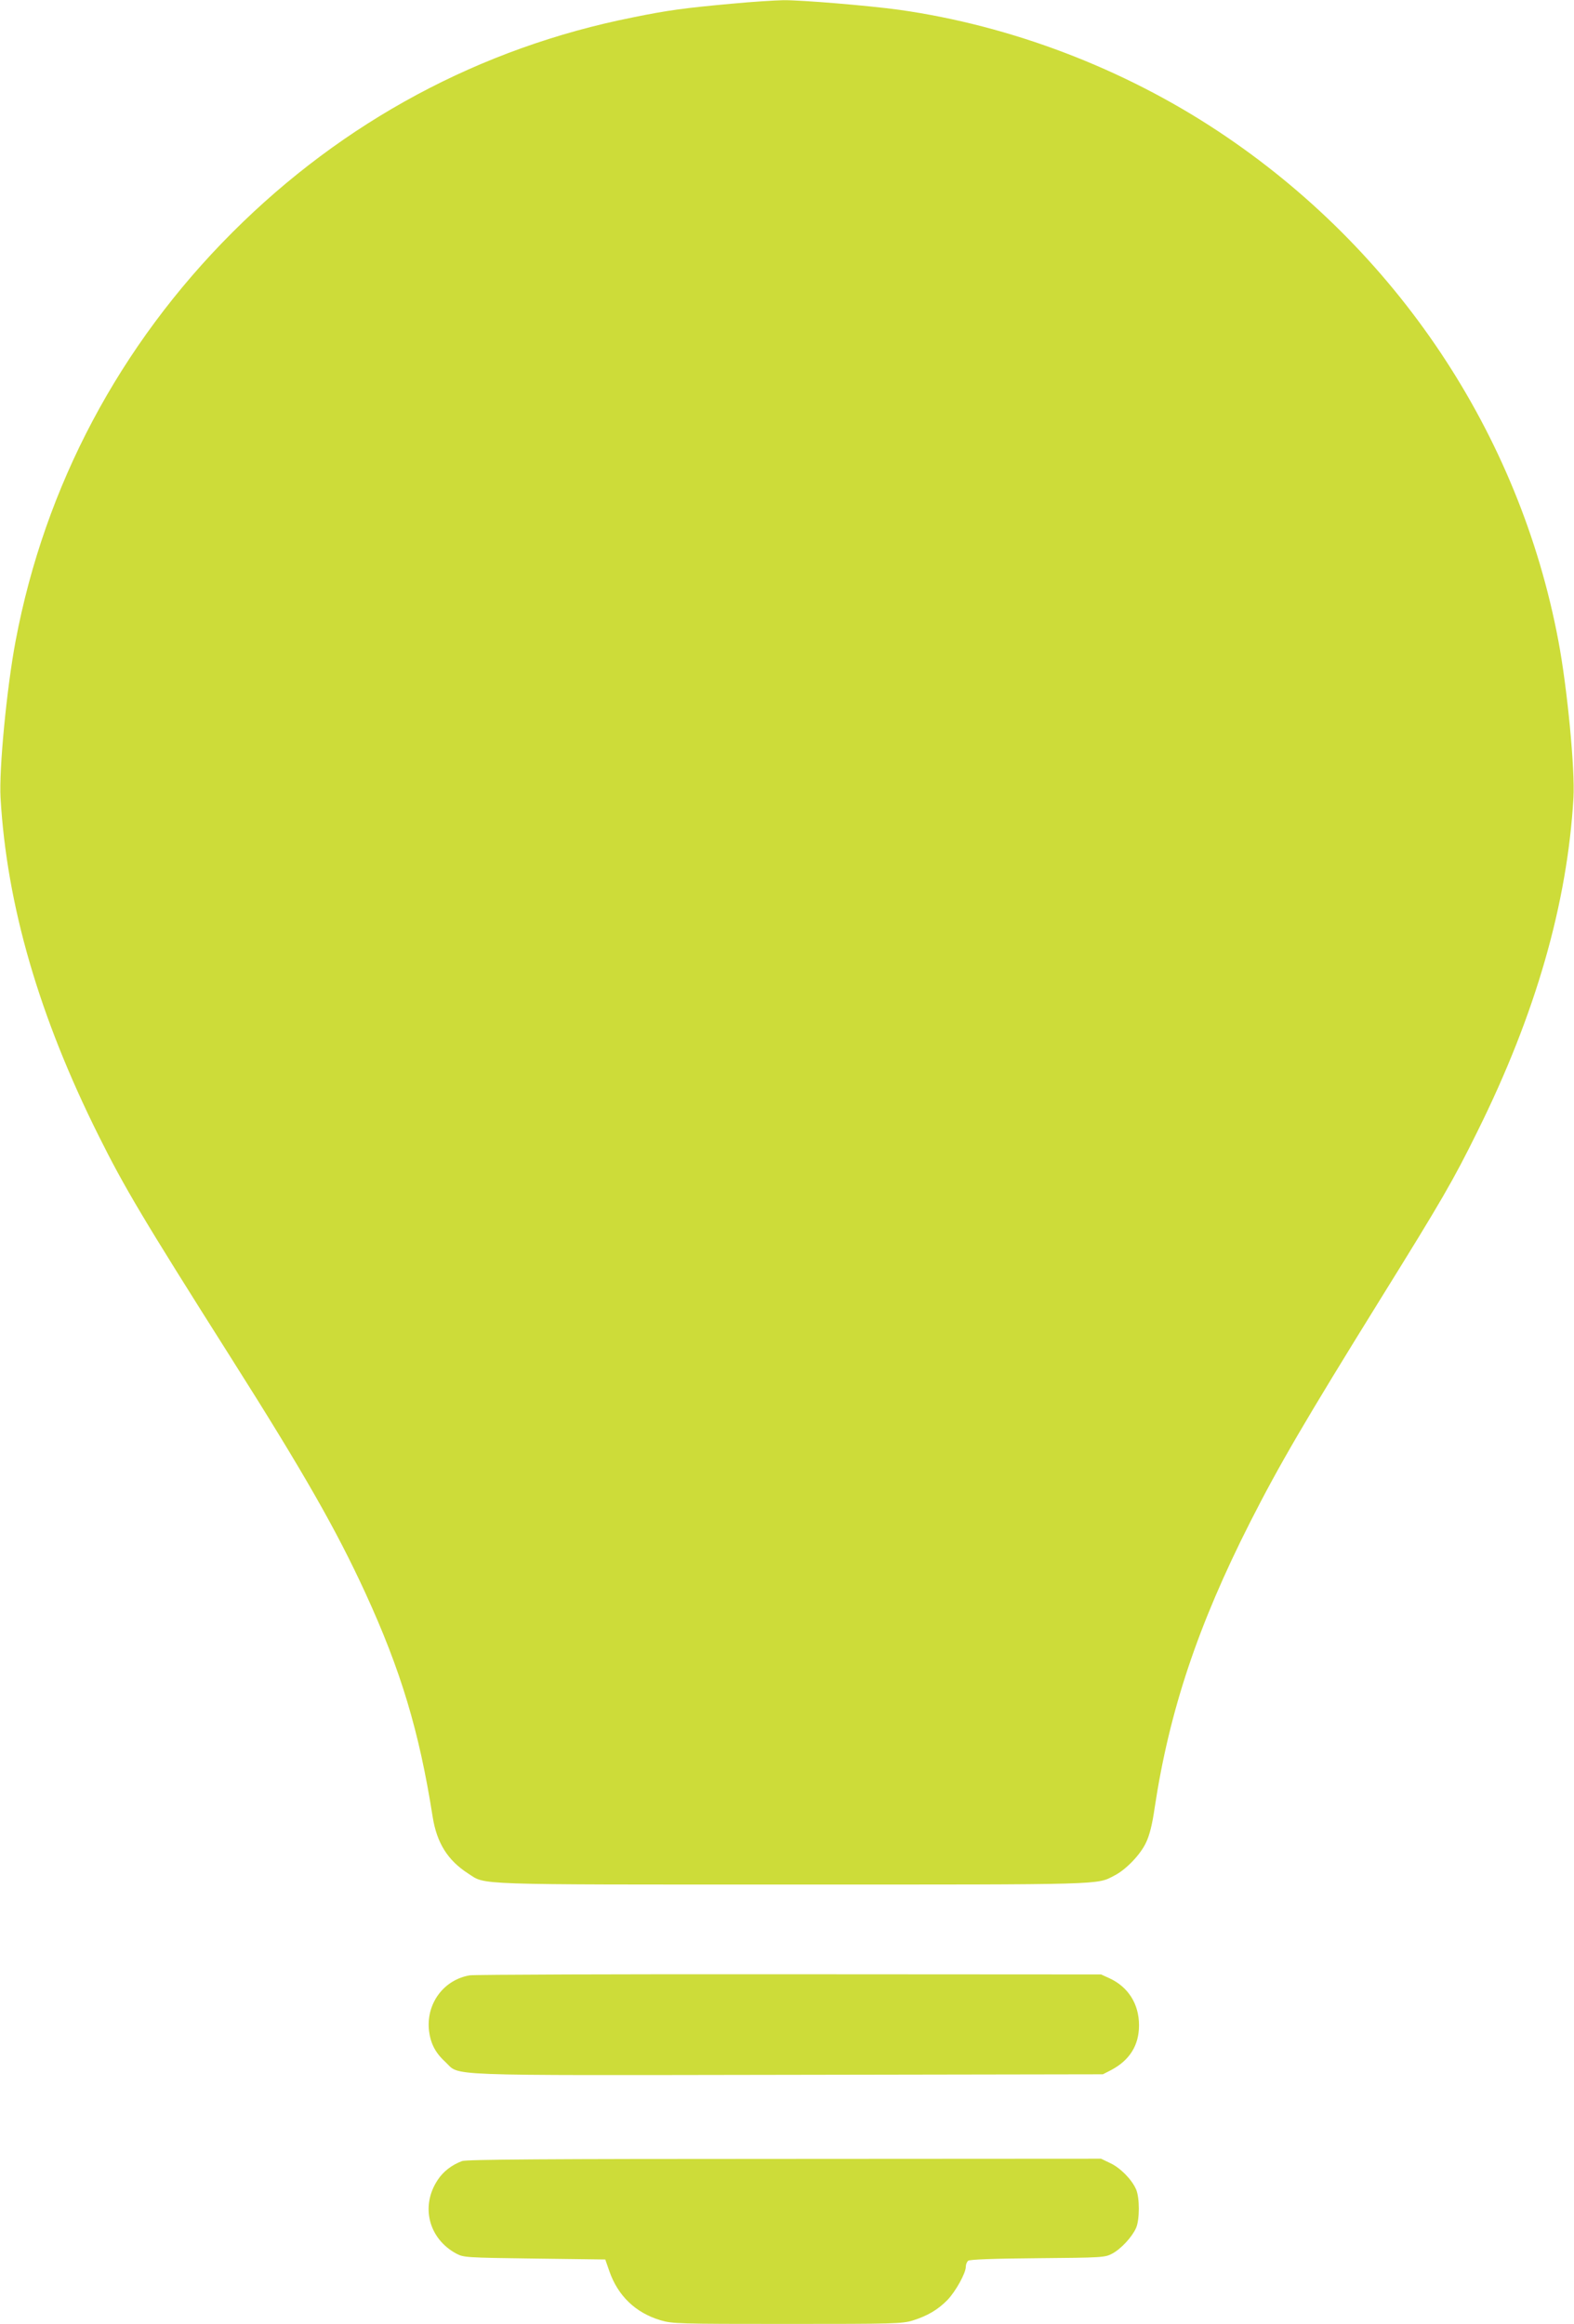 <?xml version="1.0" standalone="no"?>
<!DOCTYPE svg PUBLIC "-//W3C//DTD SVG 20010904//EN"
 "http://www.w3.org/TR/2001/REC-SVG-20010904/DTD/svg10.dtd">
<svg version="1.0" xmlns="http://www.w3.org/2000/svg"
 width="867pt" height="1280pt" viewBox="0 0 867 1280"
 preserveAspectRatio="xMidYMid meet">
<g transform="translate(0,1280) scale(0.1,-0.1)"
fill="#cddc39" stroke="none">
<path d="M4035 12780 c-263 -24 -354 -36 -550 -76 -839 -167 -1593 -572 -2205
-1184 -622 -622 -1033 -1396 -1194 -2250 -49 -259 -92 -709 -83 -864 34 -591
212 -1204 540 -1861 142 -285 244 -457 727 -1220 406 -641 583 -952 743 -1300
195 -425 296 -760 370 -1231 23 -145 83 -241 197 -314 98 -63 3 -60 1790 -60
1739 0 1669 -2 1769 50 63 32 143 115 174 182 19 40 34 99 47 190 81 536 239
1008 526 1574 159 313 300 555 724 1239 331 533 396 645 529 915 320 645 494
1253 528 1836 9 155 -34 605 -83 864 -215 1143 -892 2157 -1874 2807 -524 347
-1141 582 -1757 669 -167 23 -538 54 -638 53 -49 -1 -175 -9 -280 -19z"/>
<path d="M2587 1920 c-140 -24 -236 -150 -225 -294 7 -76 33 -130 91 -183 85
-79 -58 -74 1887 -71 l1735 3 45 23 c102 54 154 136 154 247 0 117 -59 211
-163 259 l-46 21 -1715 1 c-943 1 -1736 -2 -1763 -6z"/>
<path d="M2545 897 c-58 -22 -104 -58 -134 -104 -96 -144 -50 -324 103 -406
40 -21 53 -22 431 -27 l389 -5 22 -63 c47 -137 145 -231 283 -272 65 -19 96
-20 697 -20 590 0 633 1 692 19 80 25 138 59 191 113 45 47 101 148 101 183 0
13 6 27 13 33 9 7 138 12 382 14 358 3 371 4 411 25 49 26 110 92 132 142 20
47 20 165 0 212 -24 55 -87 119 -143 145 l-50 24 -1745 -1 c-1310 0 -1753 -3
-1775 -12z"/>
</g>
</svg>
